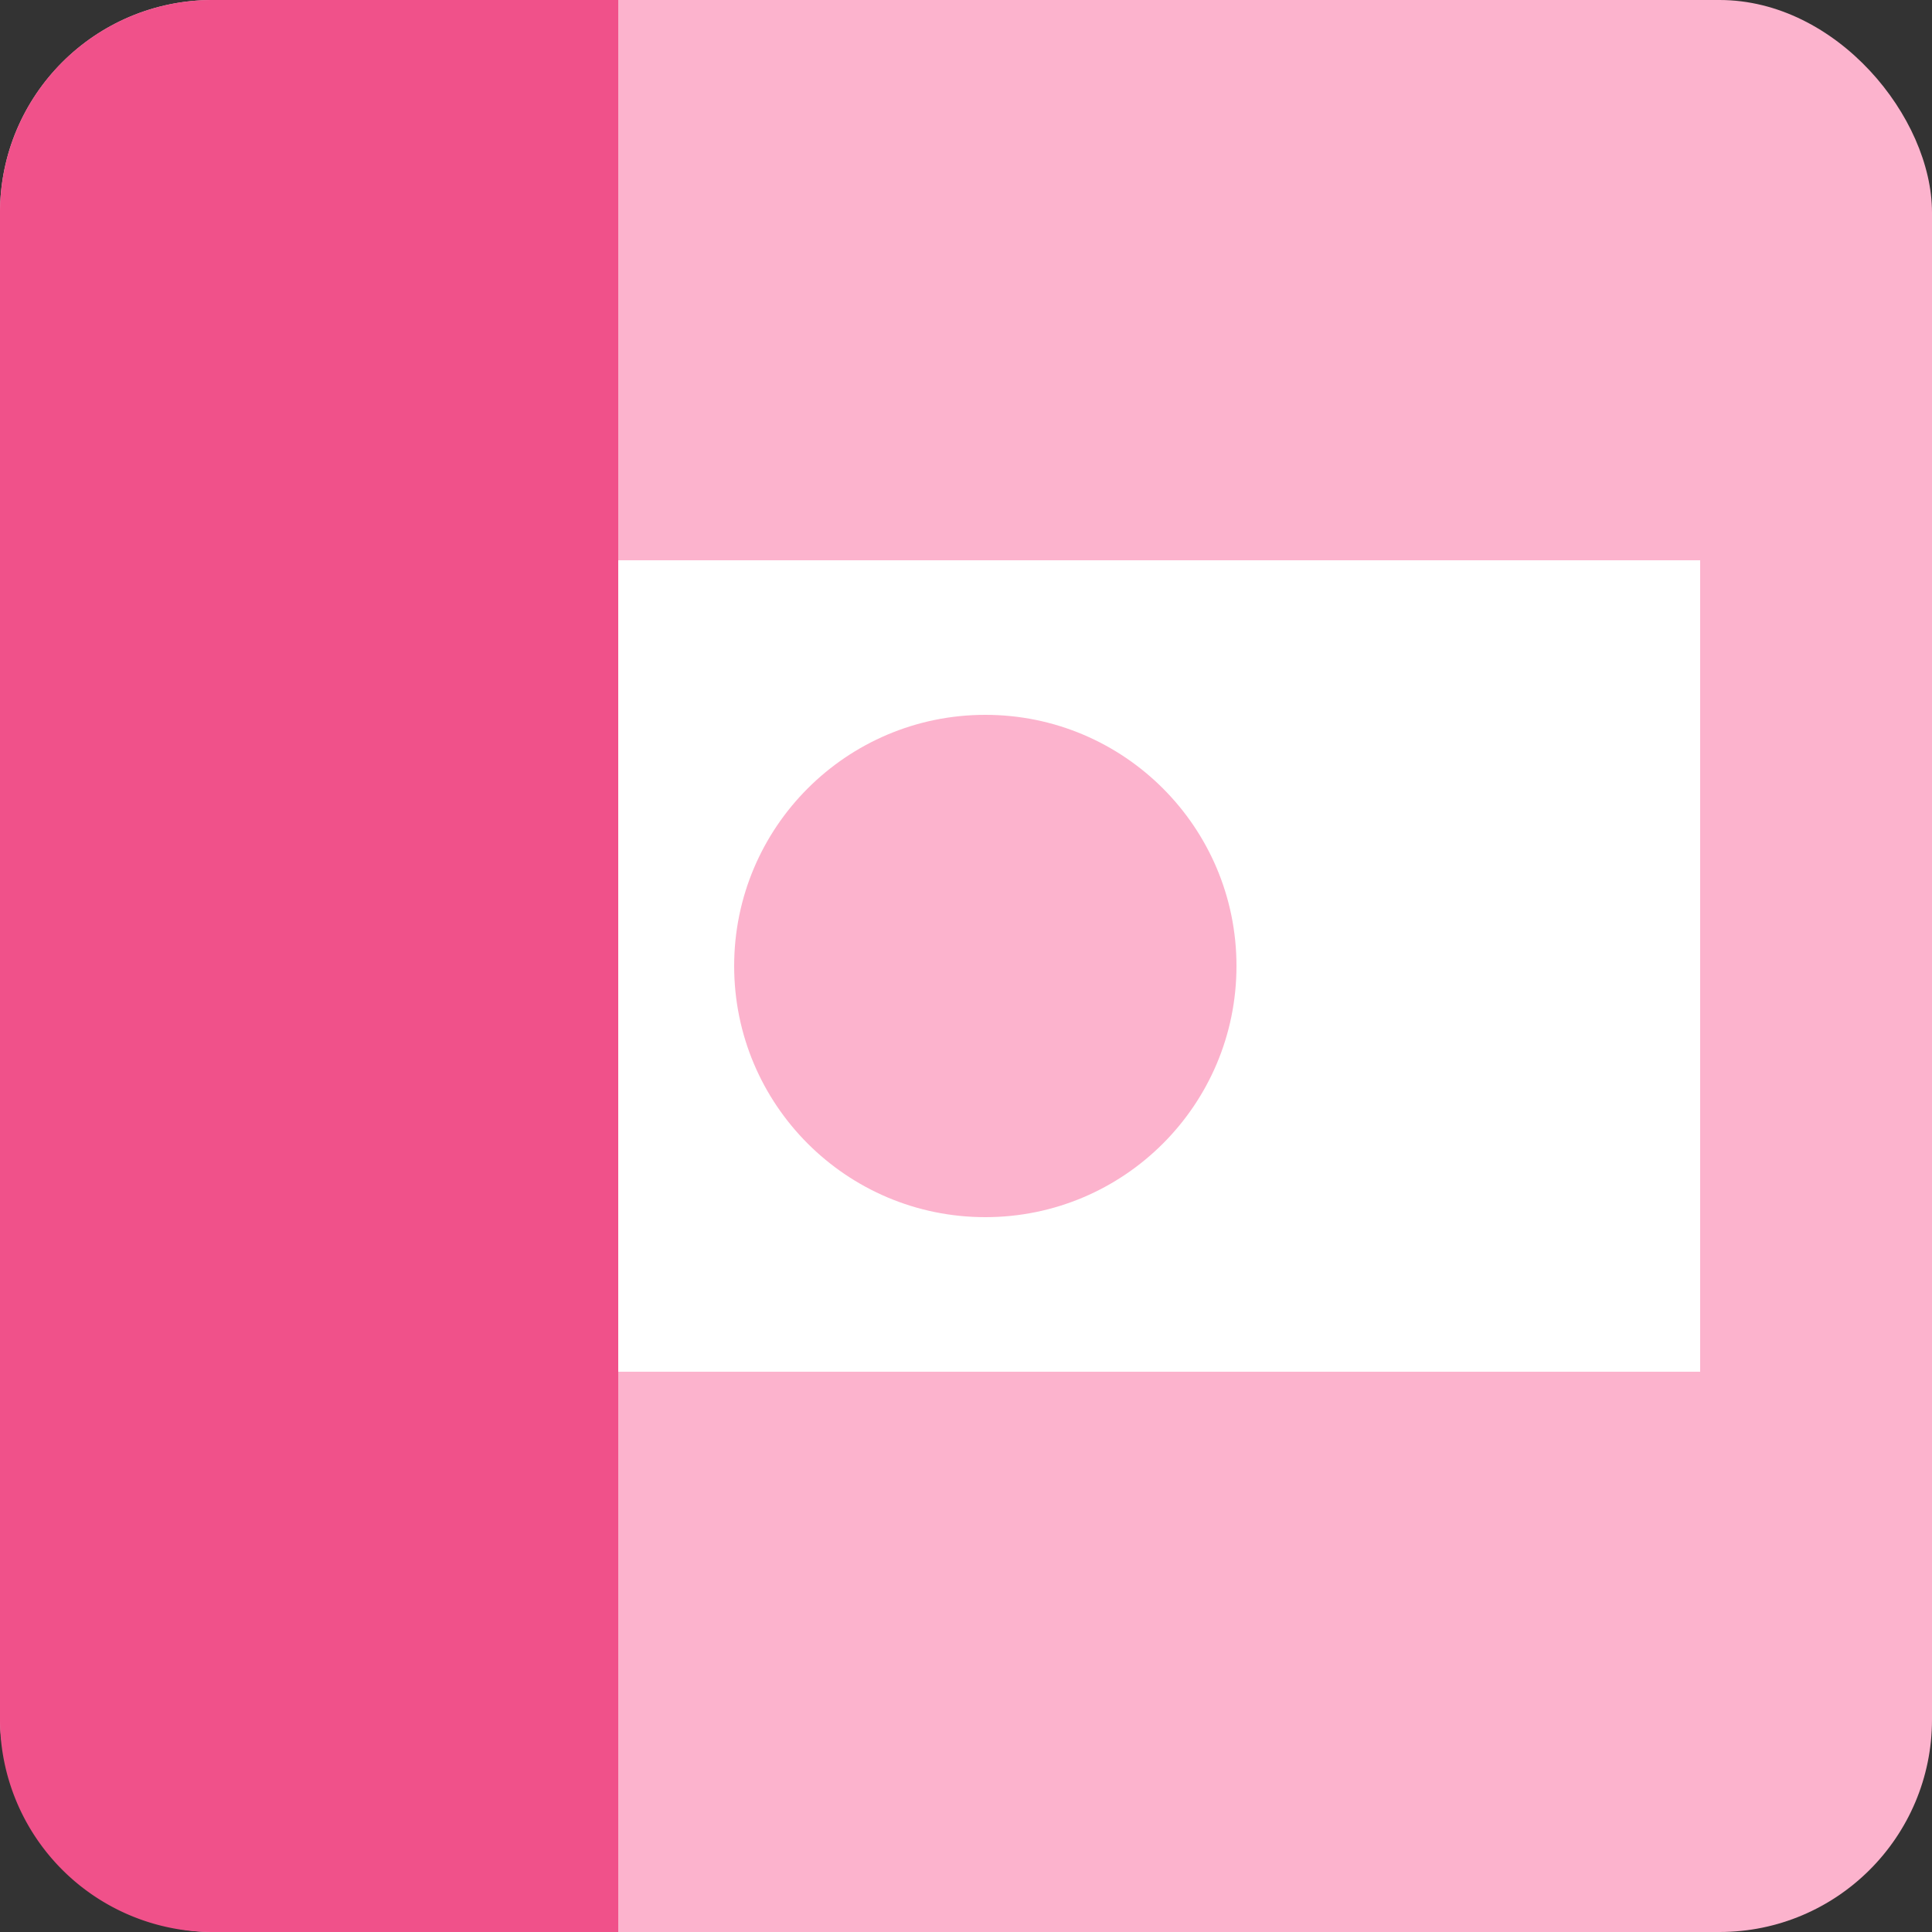 <svg xmlns="http://www.w3.org/2000/svg" width="100" height="100" viewBox="0 0 100 100">
  <rect x="0" y="0" width="100" height="100" fill="#333333" stroke="none"/>
  <g id="merchant_features" data-name="merchant features" transform="translate(-9087 -366)">
    <rect id="Rectangle_1546" data-name="Rectangle 1546" width="100" height="100" rx="11" transform="translate(9087 366)" fill="#fcb3cd"/>
    <path id="Intersection_59" data-name="Intersection 59" d="M7042,5091a11,11,0,0,1-11-11v-78a11,11,0,0,1,11-11h21v100Z" transform="translate(2056 -4625)" fill="#f0518a"/>
    <rect id="Rectangle_1549" data-name="Rectangle 1549" width="56" height="42" transform="translate(9119 395)" fill="#fff"/>
    <circle id="Ellipse_126" data-name="Ellipse 126" cx="13" cy="13" r="13" transform="translate(9125 403)" fill="#fcb3cd"/>
  </g>
</svg>

